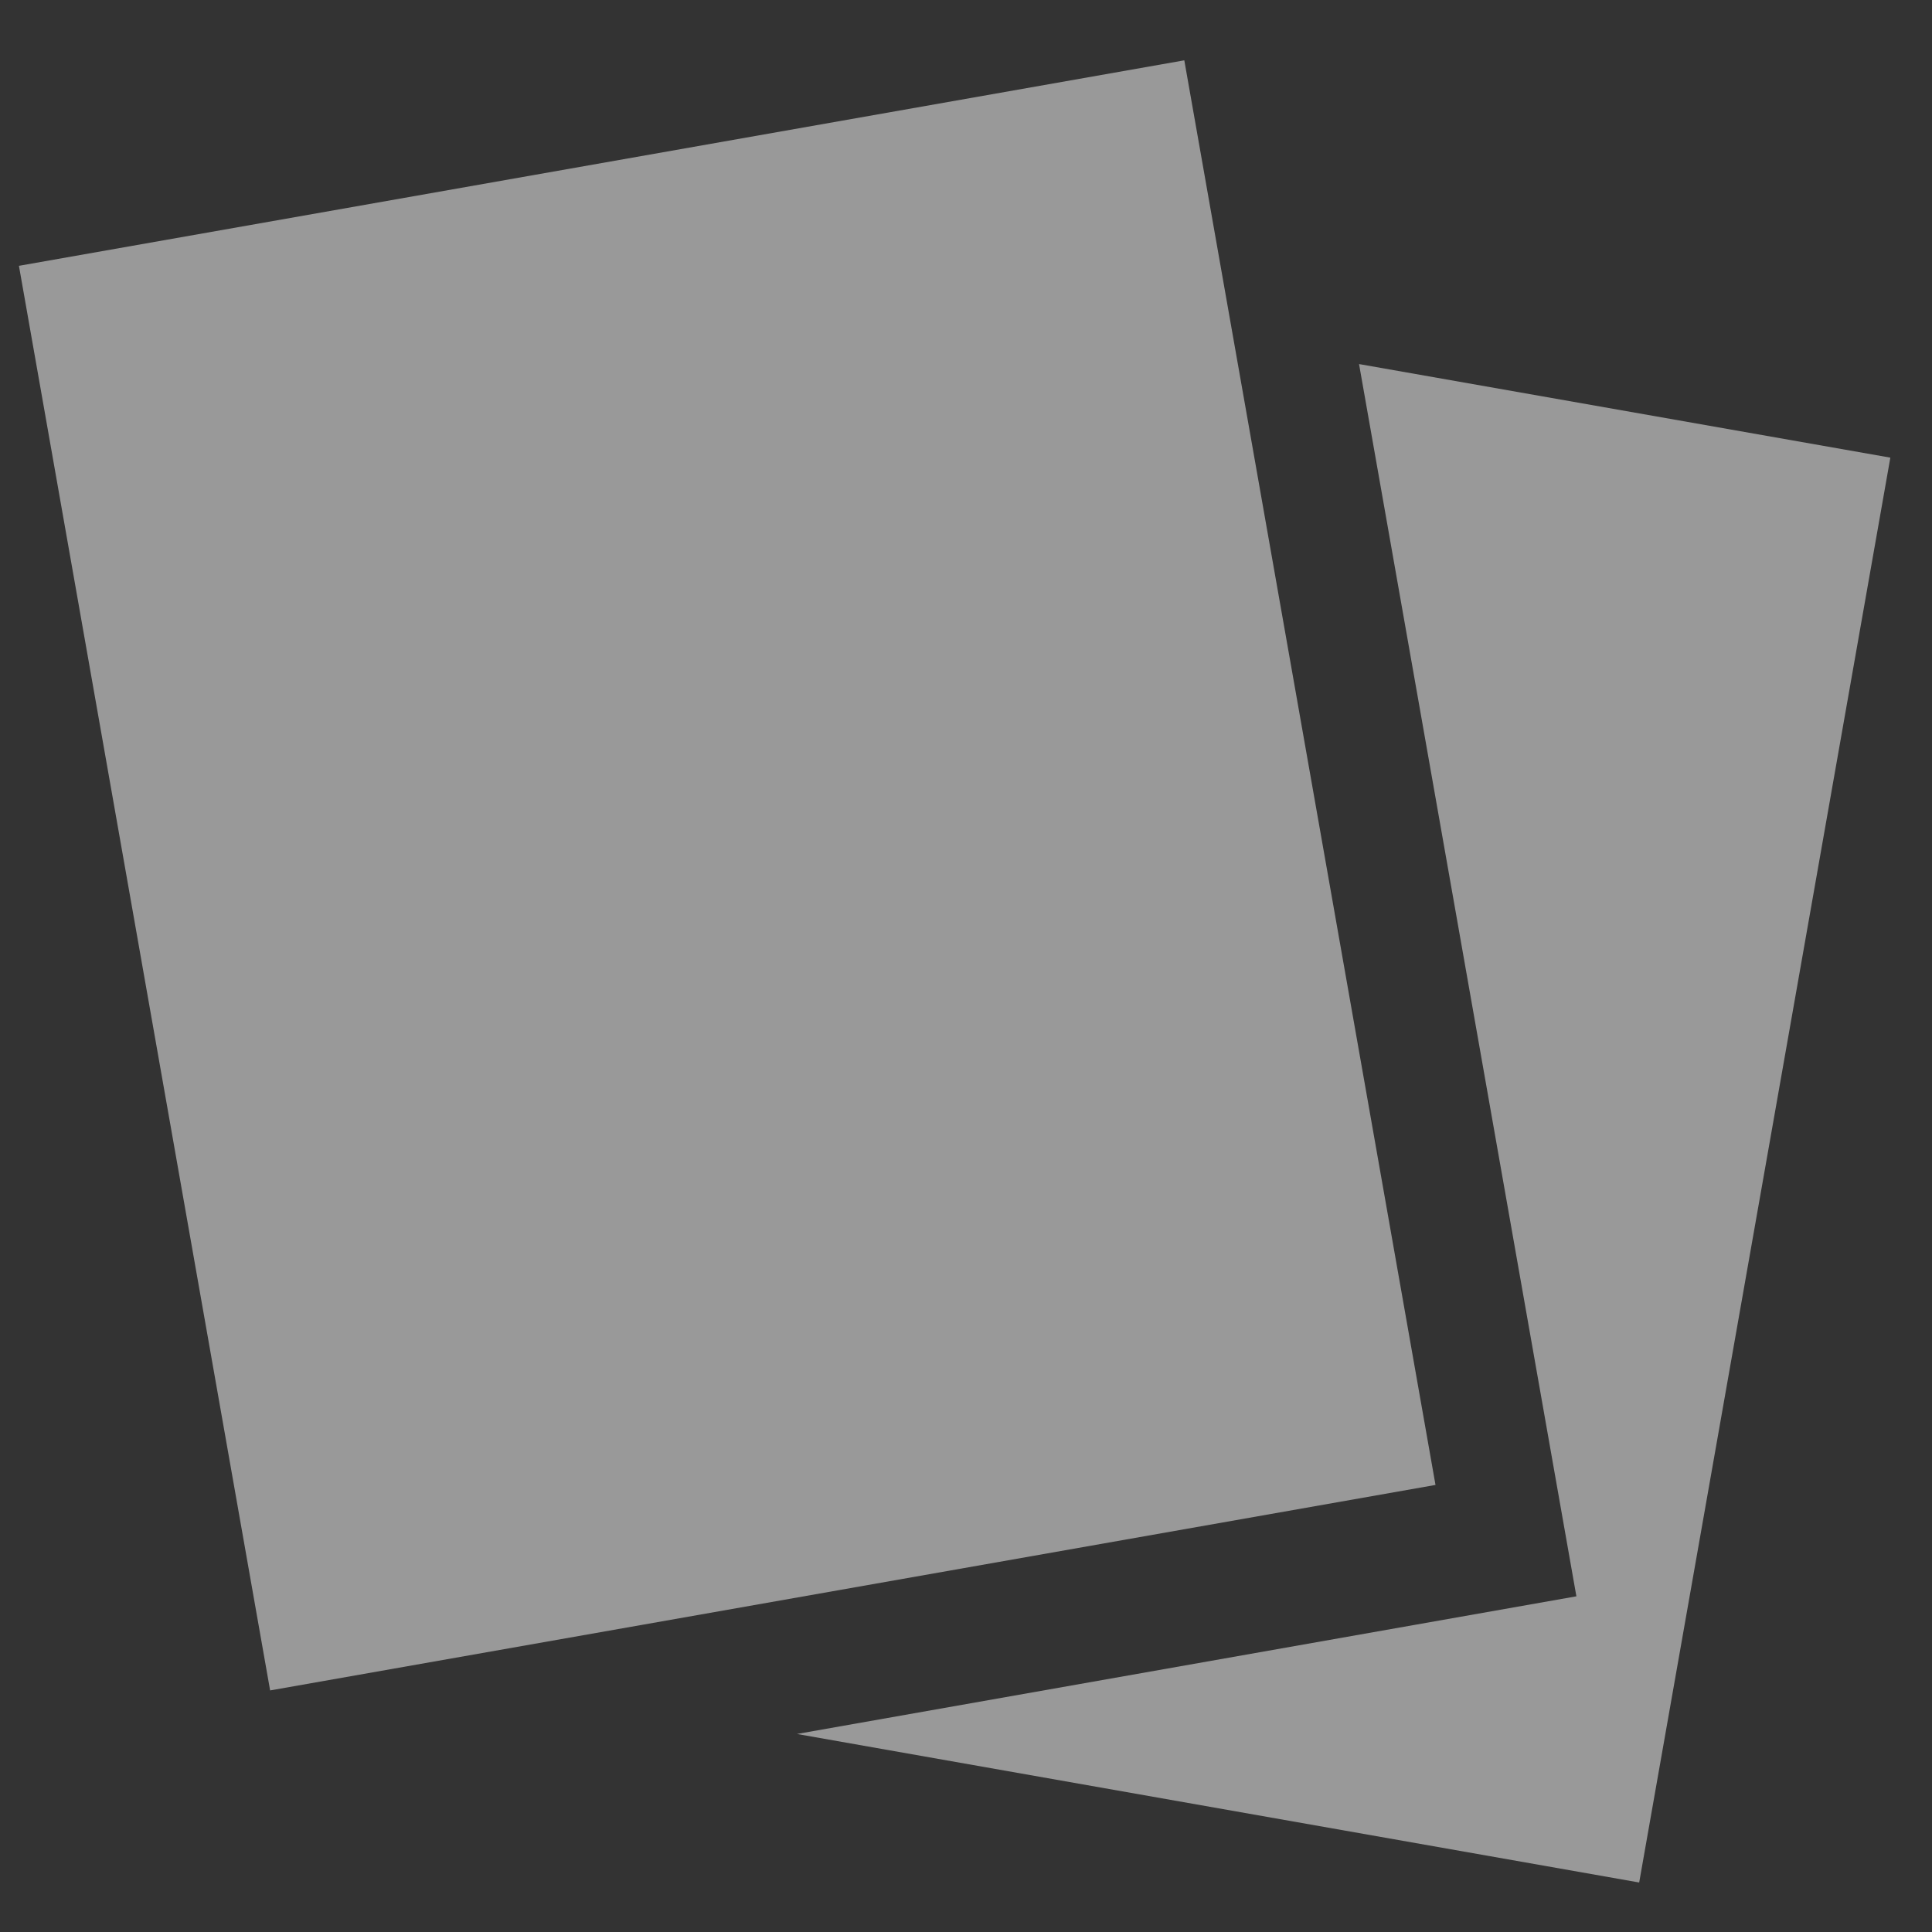 <?xml version="1.0" encoding="UTF-8"?><svg id="_レイヤー_2" xmlns="http://www.w3.org/2000/svg" width="32" height="32" viewBox="0 0 32 32"><rect x="0" y="0" width="32" height="32" fill="#333333" stroke="none"/><defs><style>.cls-1{fill:none;}.cls-2{fill:#fff;}.cls-3{opacity:.5;}</style></defs><g id="_メインコンテンツ"><rect class="cls-1" width="32" height="32"/><g class="cls-3"><polygon class="cls-2" points="31.31 7.58 22.51 6.03 26.11 26.44 13.2 28.72 27.15 31.18 31.31 7.58"/><rect class="cls-2" x="2.24" y="2.52" width="19.6" height="23.96" transform="translate(-2.33 2.31) rotate(-10)"/></g></g></svg>